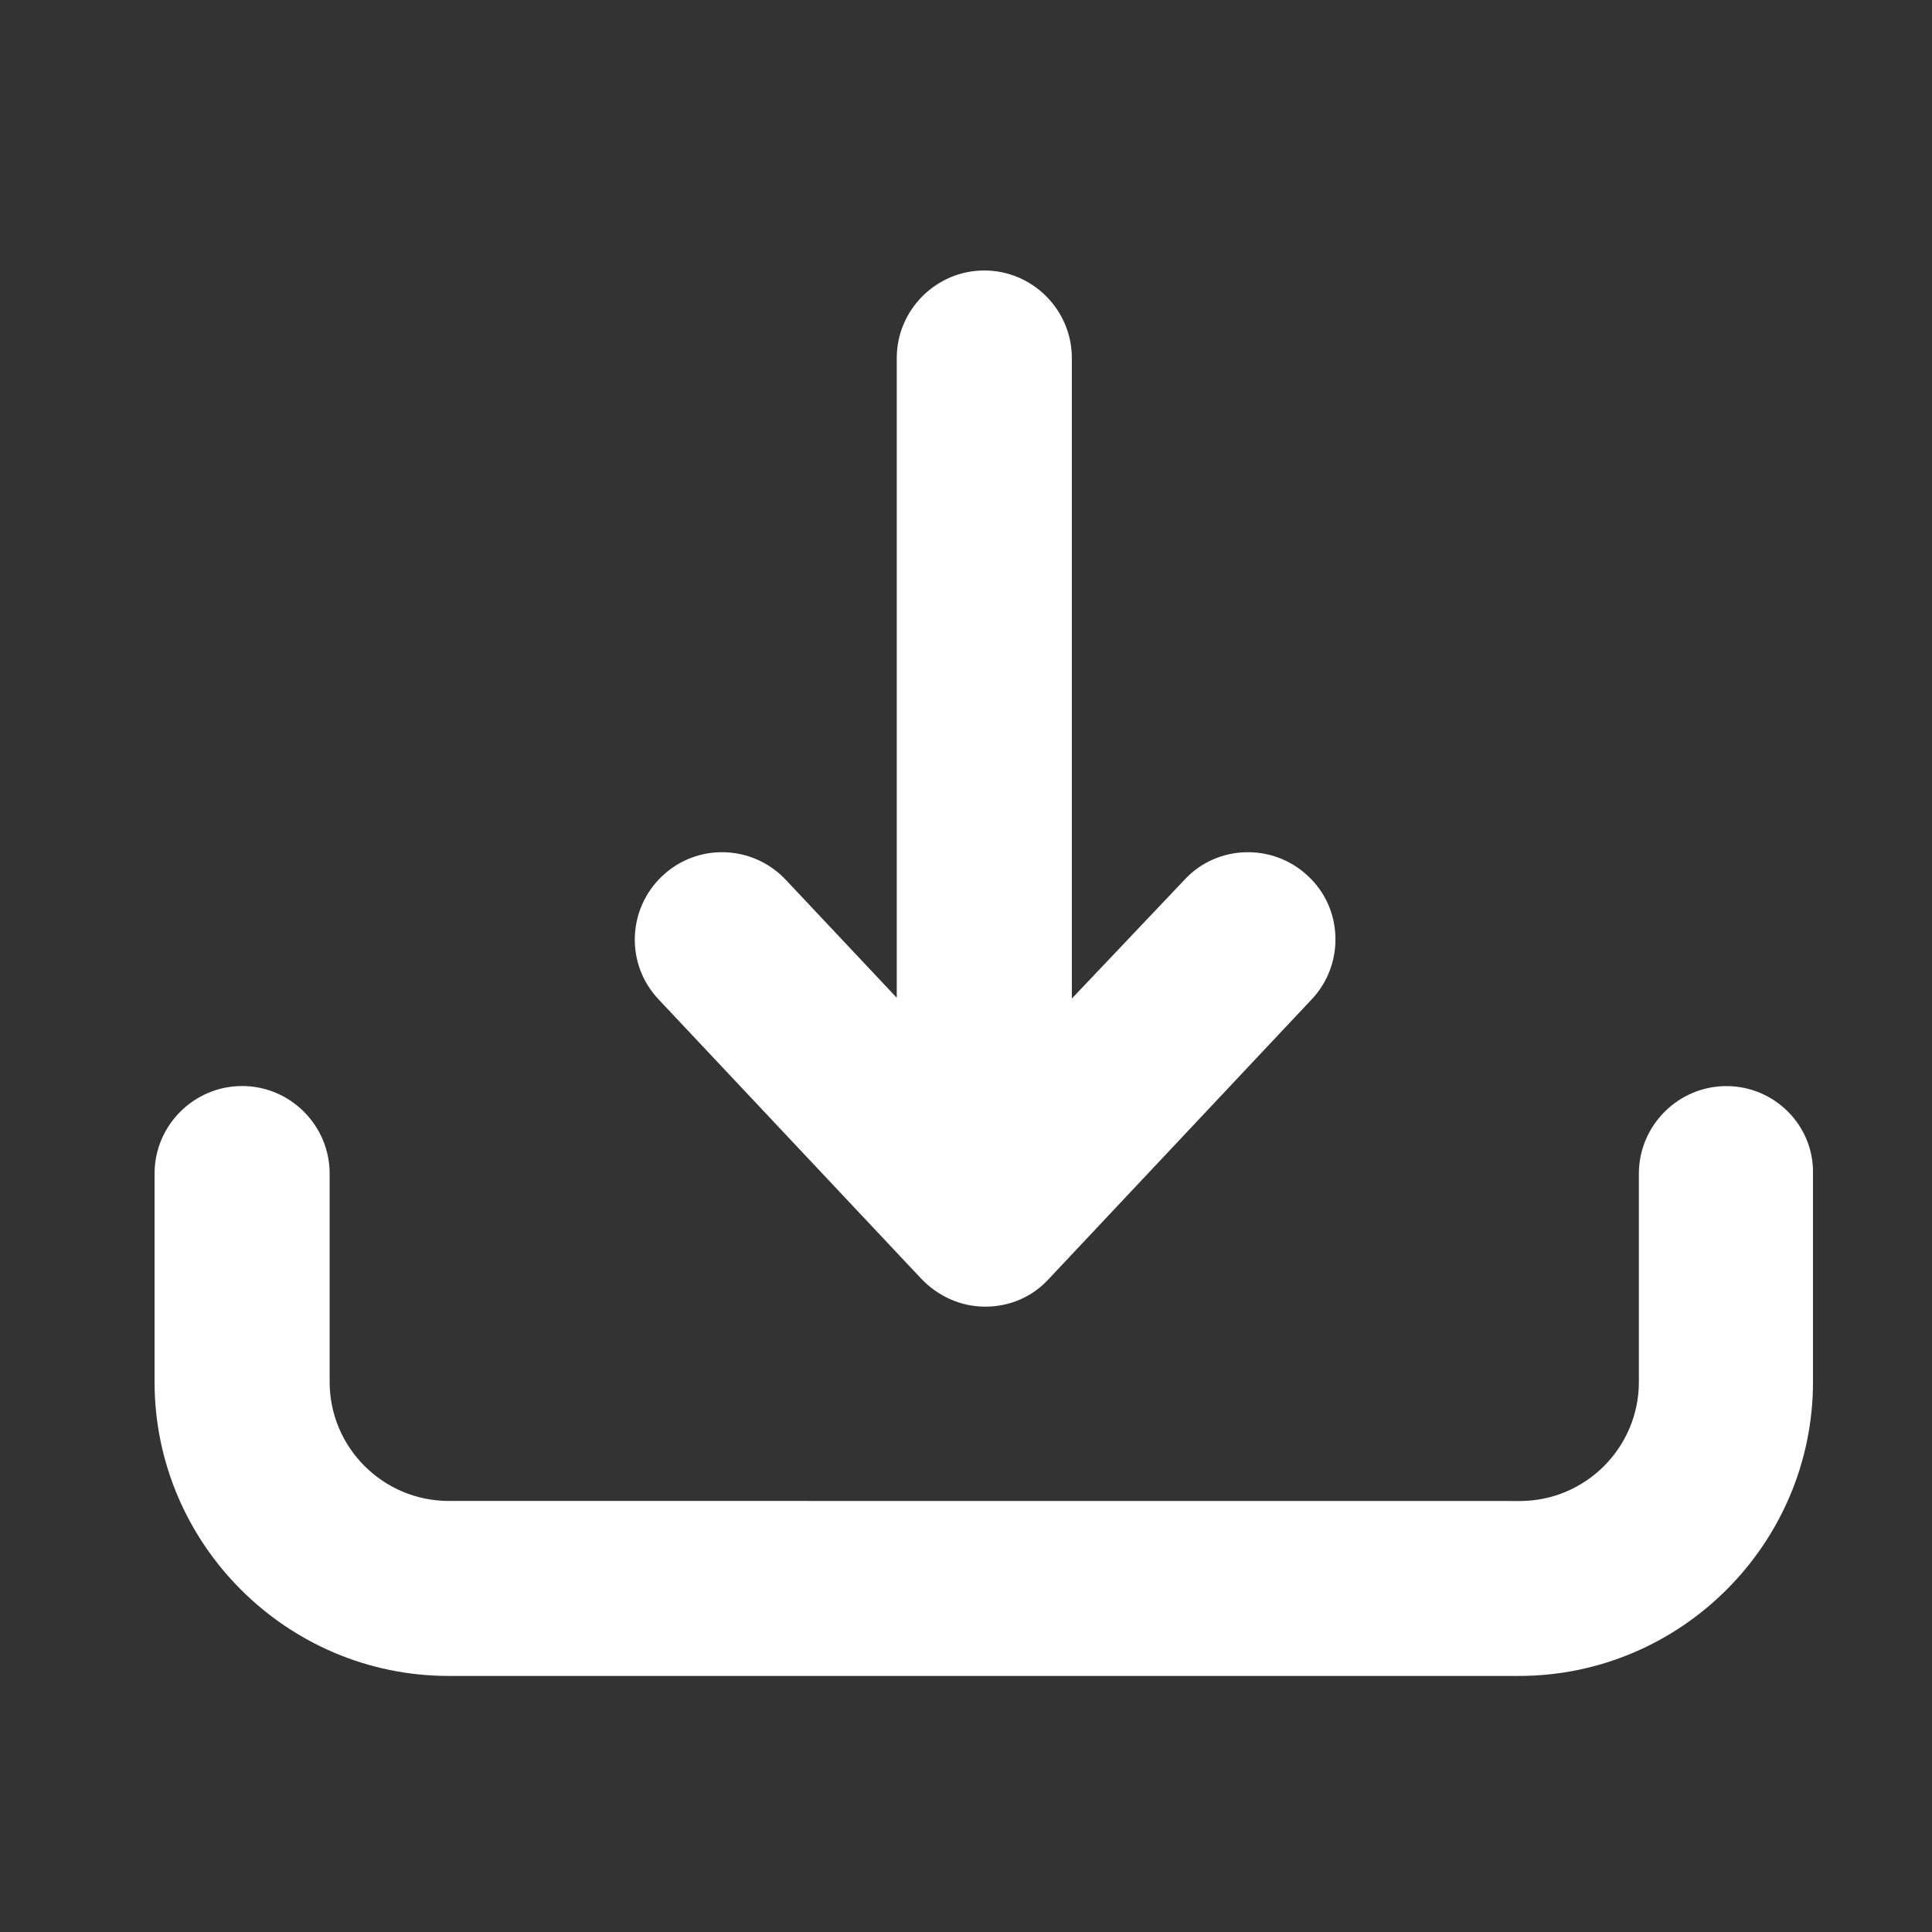 <svg width="50" height="50" viewBox="0 0 50 50" fill="none" xmlns="http://www.w3.org/2000/svg">
<rect x="0" y="0" width="50" height="50" fill="#333333" stroke="none"/>
<path d="M44.679 28.108C43.433 28.108 42.414 29.128 42.414 30.374V35.765C42.414 37.464 41.032 38.846 39.333 38.846L11.612 38.844C9.914 38.844 8.531 37.462 8.531 35.763V30.372C8.531 29.125 7.512 28.106 6.266 28.106C5.019 28.106 4 29.125 4 30.372V35.763C4 39.953 7.421 43.373 11.61 43.373H39.309C43.499 43.373 46.92 39.953 46.92 35.763V30.372C46.945 29.128 45.926 28.108 44.679 28.108Z" fill="white"/>
<path d="M25.474 7C24.227 7 23.208 8.019 23.208 9.266V25.822L20.331 22.764C19.471 21.857 18.044 21.813 17.137 22.673C16.231 23.532 16.186 24.959 17.046 25.866L23.841 33.092C24.272 33.544 24.86 33.816 25.495 33.816C26.13 33.816 26.718 33.568 27.149 33.092L33.944 25.866C34.804 24.959 34.759 23.511 33.852 22.673C32.946 21.813 31.498 21.857 30.659 22.764L27.739 25.843V9.264C27.739 8.019 26.72 7 25.474 7Z" fill="white"/>
</svg>
